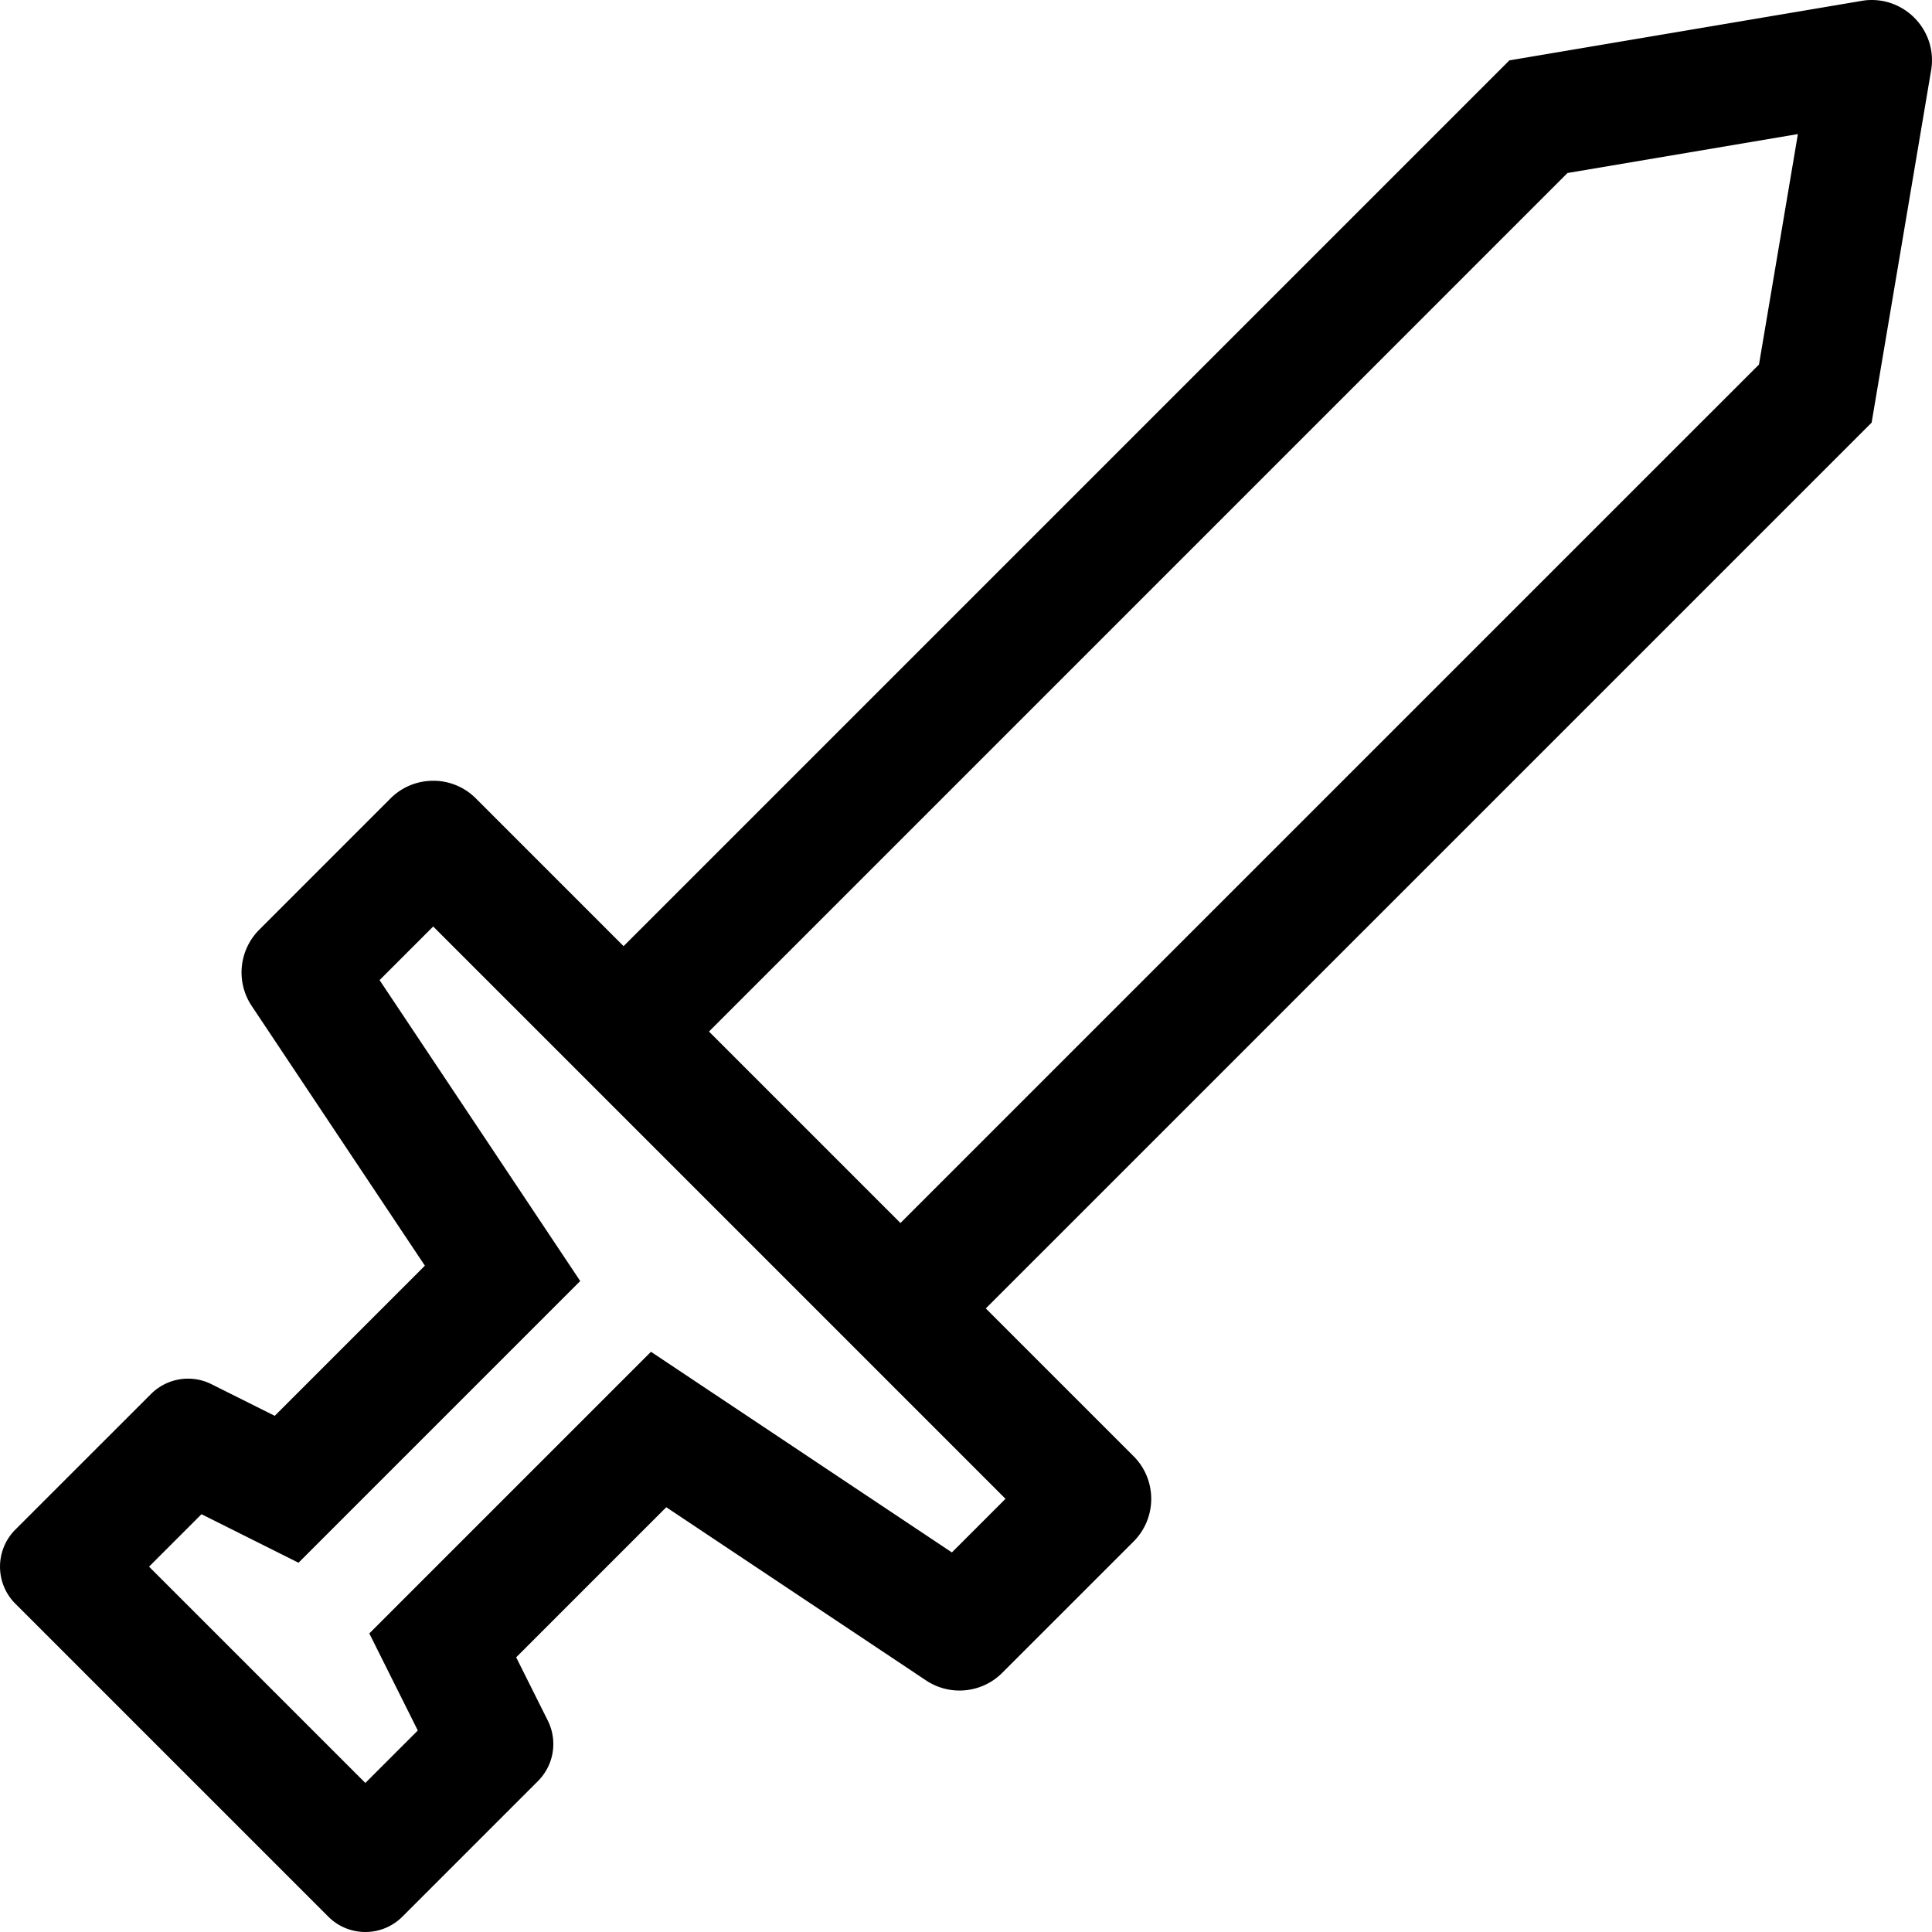 <svg xmlns="http://www.w3.org/2000/svg" viewBox="0 0 512 512"><!-- Font Awesome Pro 5.15.2 by @fontawesome - https://fontawesome.com License - https://fontawesome.com/license (Commercial License) --><path d="M496.04 0c-.76 0-1.53.05-2.31.17L400 16 165.26 250.74l-39.15-39.15a15.887 15.887 0 0 0-11.31-4.68c-4.09 0-8.19 1.56-11.31 4.68l-34.79 34.8a16.005 16.005 0 0 0-2 20.19l45.9 68.84-39.79 39.79-16.76-8.38a13.82 13.82 0 0 0-6.21-1.47c-3.61 0-7.16 1.4-9.83 4.07L4.07 405.36c-5.42 5.43-5.42 14.22 0 19.64L87 507.93c2.71 2.71 6.27 4.07 9.82 4.07 3.55 0 7.11-1.36 9.82-4.07L142.57 472a13.889 13.889 0 0 0 2.6-16.03l-8.38-16.76 39.78-39.78 68.84 45.9c2.71 1.8 5.8 2.68 8.87 2.68 4.13 0 8.23-1.59 11.32-4.69l34.8-34.79c6.25-6.25 6.25-16.38 0-22.63l-39.15-39.15L496 112l15.83-93.73C513.23 8.49 505.57 0 496.04 0zM266.47 397.2l-14.21 14.21-57.92-38.62-21.83-14.55-18.55 18.55-39.78 39.78-16.31 16.31 10.31 20.63 2.54 5.09-13.9 13.9-57.32-57.32 13.9-13.9 5.08 2.54 20.63 10.32 16.31-16.31 39.79-39.79 18.55-18.55-14.55-21.83-38.62-57.92 14.21-14.21L266.47 397.2zM466.15 96.6L238.63 324.11l-50.74-50.74L415.4 45.85l61.06-10.32-10.31 61.07z"/></svg>